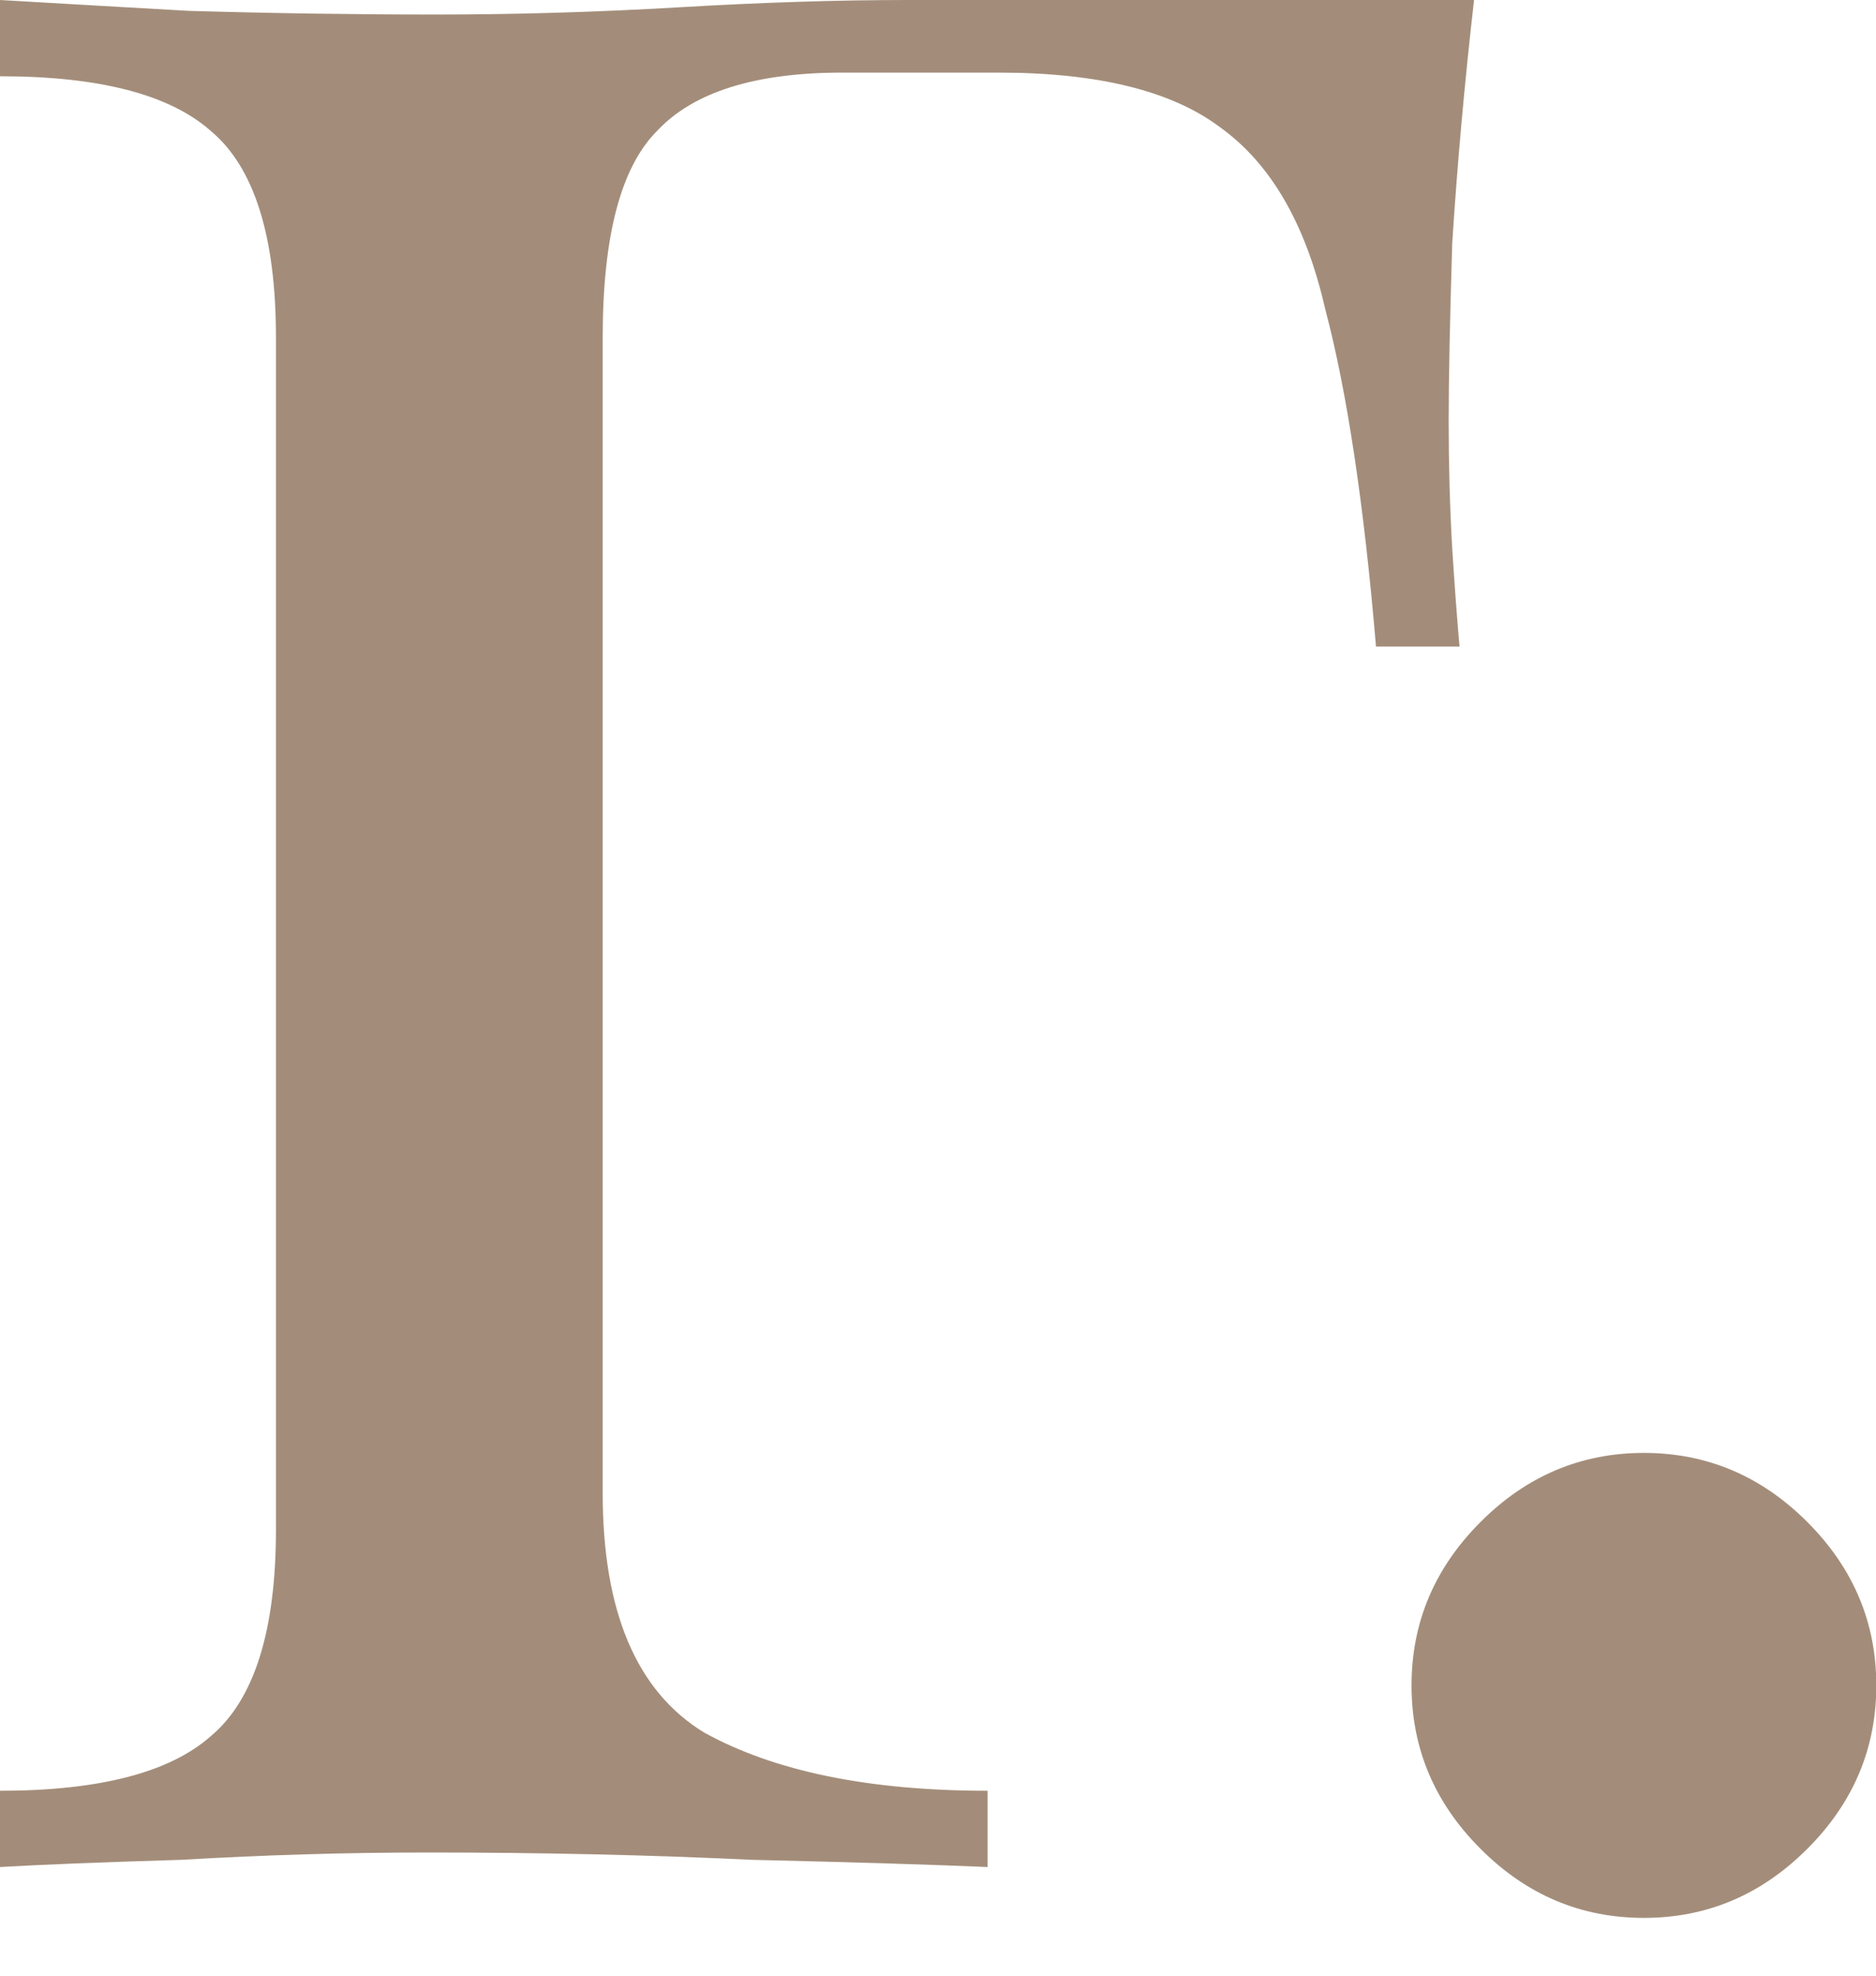 <?xml version="1.0" encoding="UTF-8"?> <svg xmlns="http://www.w3.org/2000/svg" width="19" height="20" viewBox="0 0 19 20" fill="none"> <path d="M14.929 0C14.831 0.858 14.758 1.679 14.708 2.464C14.684 3.248 14.672 3.849 14.672 4.265C14.672 4.707 14.684 5.136 14.708 5.552C14.733 5.945 14.758 6.276 14.782 6.545H13.936C13.814 5.099 13.642 3.959 13.421 3.126C13.225 2.268 12.87 1.655 12.355 1.287C11.865 0.919 11.117 0.735 10.112 0.735C9.867 0.735 9.61 0.735 9.34 0.735C9.07 0.735 8.801 0.735 8.531 0.735C7.648 0.735 7.023 0.932 6.656 1.324C6.288 1.691 6.104 2.39 6.104 3.42V15.113C6.104 16.314 6.447 17.123 7.134 17.54C7.845 17.932 8.801 18.128 10.002 18.128V18.9C9.438 18.876 8.641 18.851 7.612 18.827C6.582 18.778 5.491 18.753 4.339 18.753C3.506 18.753 2.672 18.778 1.839 18.827C1.03 18.851 0.417 18.876 0 18.9V18.128C1.005 18.128 1.716 17.944 2.133 17.577C2.574 17.209 2.795 16.51 2.795 15.481V3.42C2.795 2.39 2.574 1.691 2.133 1.324C1.716 0.956 1.005 0.772 0 0.772V0C0.417 0.025 1.054 0.061 1.912 0.11C2.77 0.135 3.604 0.147 4.413 0.147C5.221 0.147 6.043 0.123 6.876 0.074C7.71 0.025 8.482 0 9.193 0H14.929Z" fill="#A38D7A"></path> <path d="M16.649 14.708C17.287 14.708 17.838 14.941 18.304 15.407C18.77 15.873 19.003 16.424 19.003 17.062C19.003 17.699 18.77 18.251 18.304 18.716C17.838 19.182 17.287 19.415 16.649 19.415C16.012 19.415 15.46 19.182 14.995 18.716C14.529 18.251 14.296 17.699 14.296 17.062C14.296 16.424 14.529 15.873 14.995 15.407C15.46 14.941 16.012 14.708 16.649 14.708Z" fill="#A38D7A"></path> </svg> 